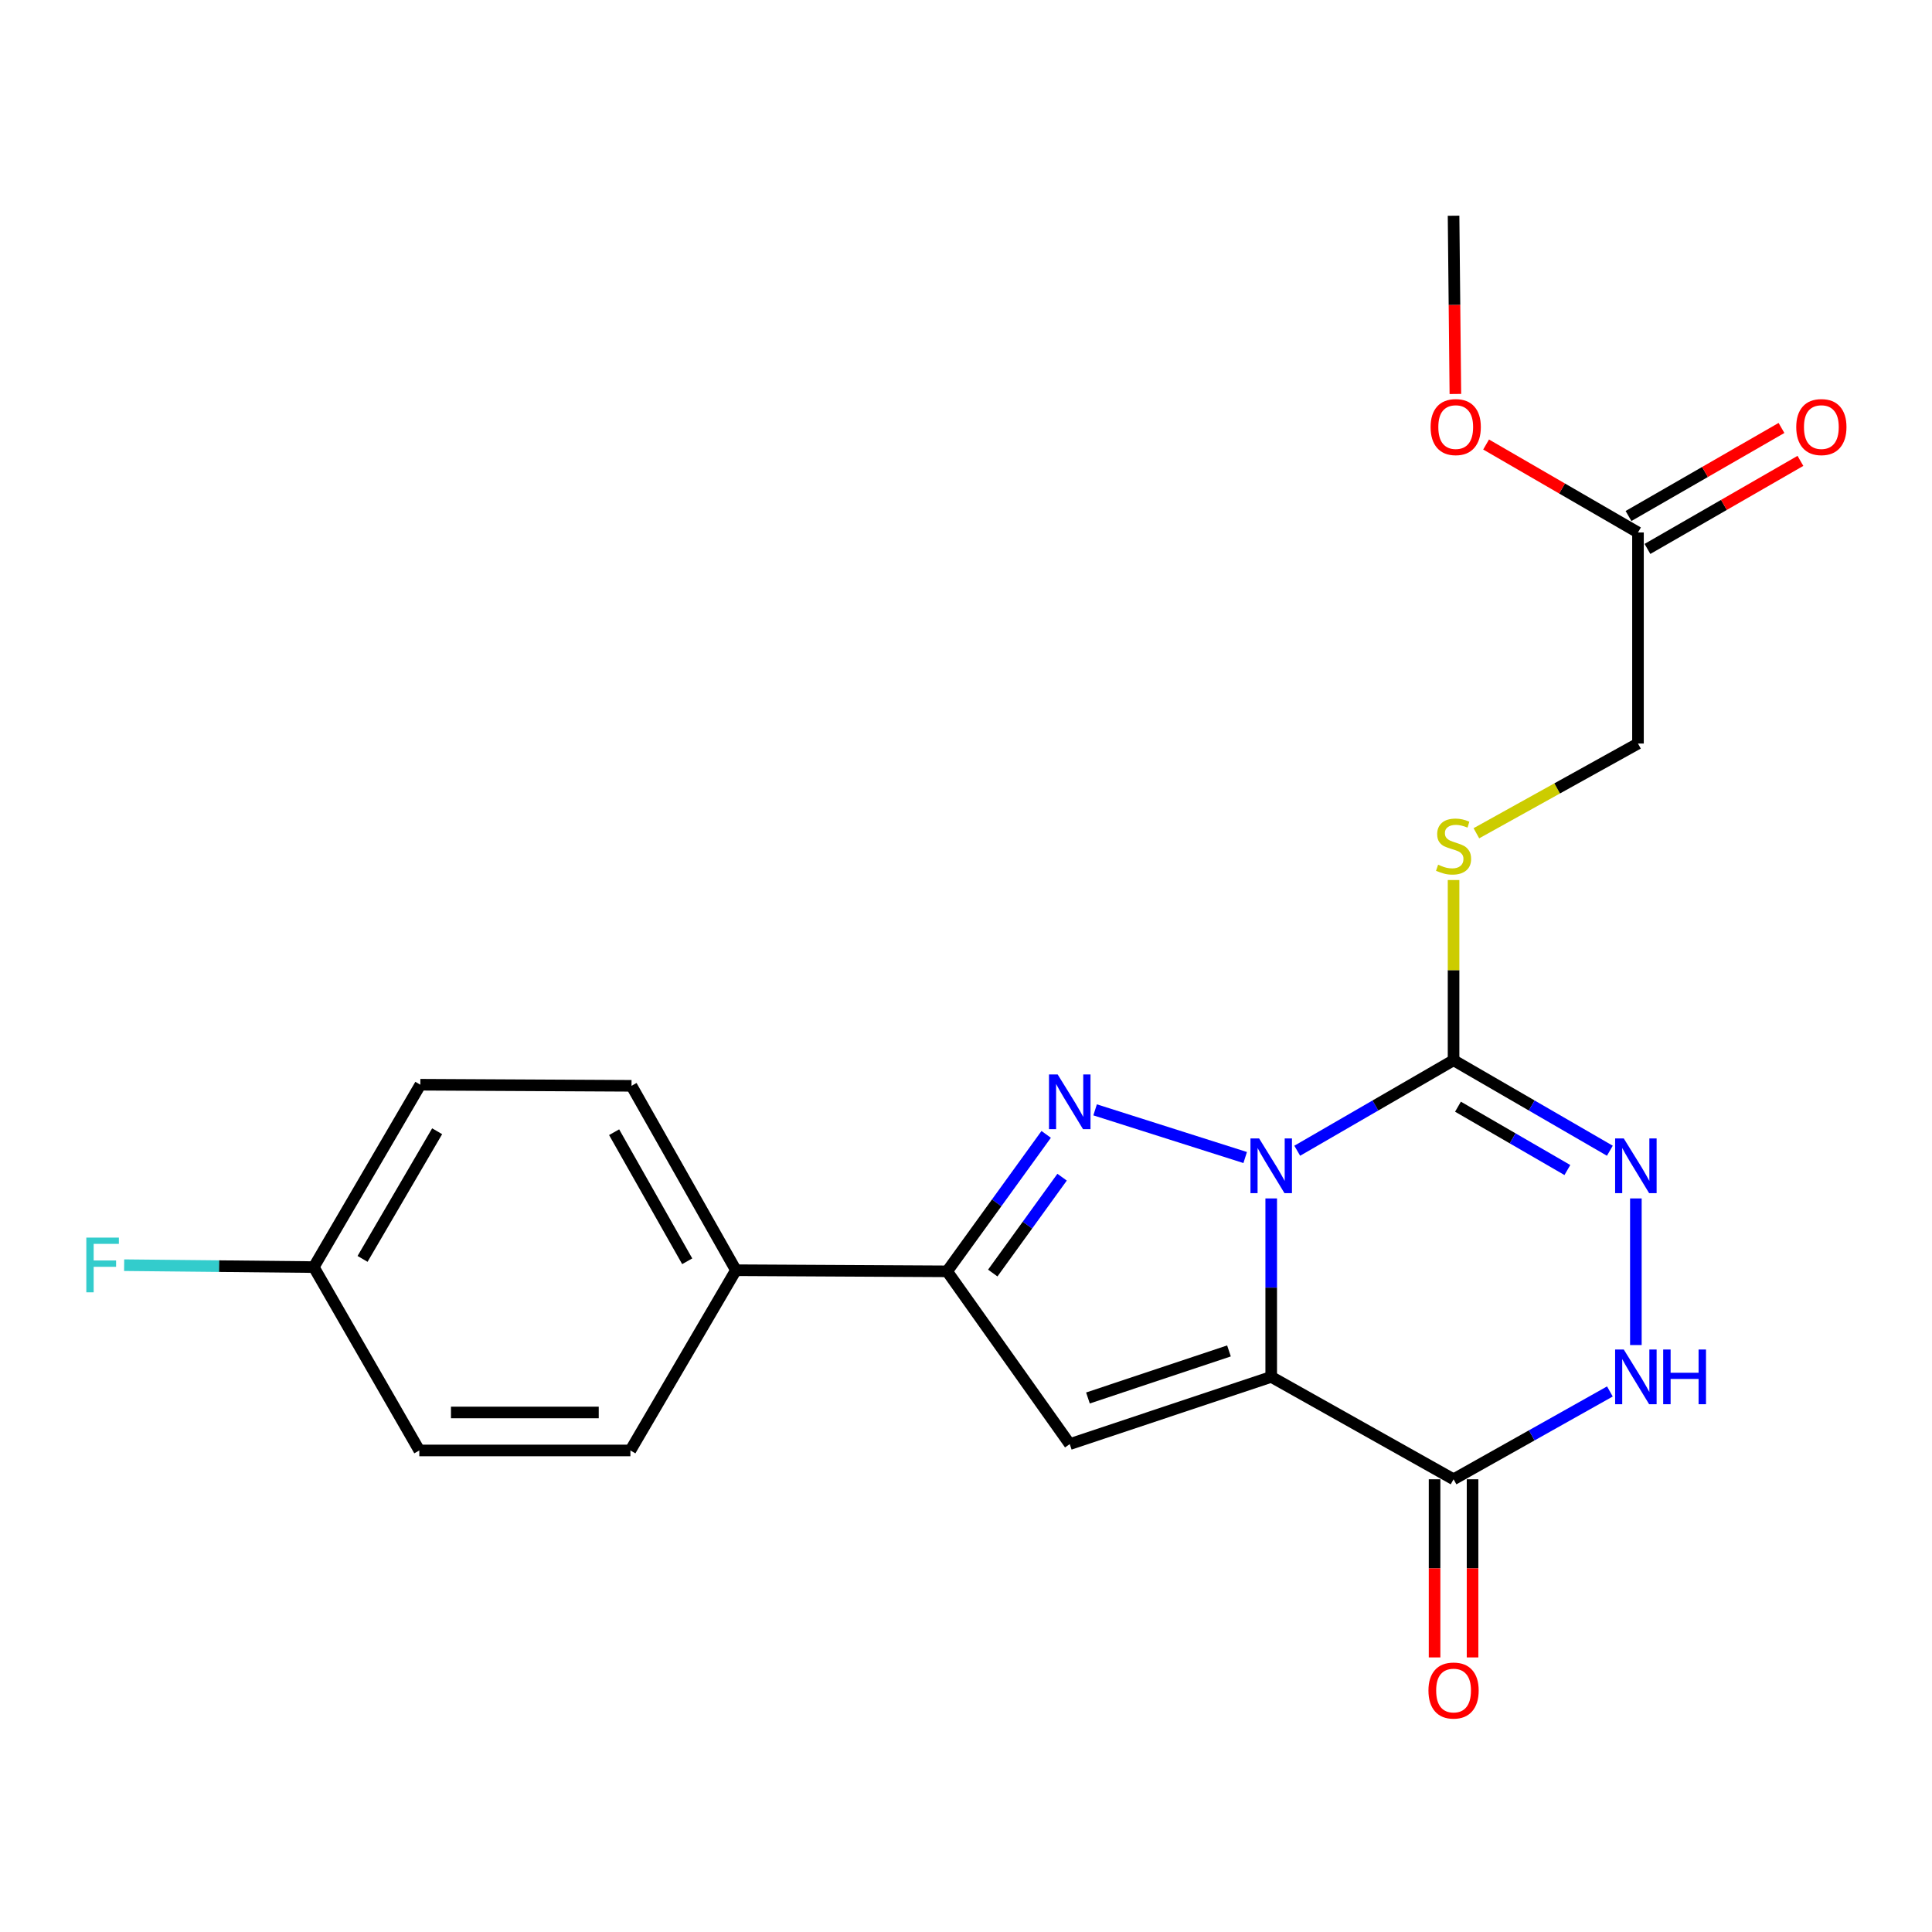 <?xml version='1.0' encoding='iso-8859-1'?>
<svg version='1.1' baseProfile='full'
              xmlns='http://www.w3.org/2000/svg'
                      xmlns:rdkit='http://www.rdkit.org/xml'
                      xmlns:xlink='http://www.w3.org/1999/xlink'
                  xml:space='preserve'
width='1000px' height='1000px' viewBox='0 0 1000 1000'>
<!-- END OF HEADER -->
<rect style='opacity:1.0;fill:#FFFFFF;stroke:none' width='1000' height='1000' x='0' y='0'> </rect>
<path class='bond-0' d='M 657.979,620.307 L 657.979,666.486' style='fill:none;fill-rule:evenodd;stroke:#0000FF;stroke-width:6px;stroke-linecap:butt;stroke-linejoin:miter;stroke-opacity:1' />
<path class='bond-0' d='M 657.979,666.486 L 657.979,712.664' style='fill:none;fill-rule:evenodd;stroke:#000000;stroke-width:6px;stroke-linecap:butt;stroke-linejoin:miter;stroke-opacity:1' />
<path class='bond-1' d='M 644.504,599.135 L 566.823,574.456' style='fill:none;fill-rule:evenodd;stroke:#0000FF;stroke-width:6px;stroke-linecap:butt;stroke-linejoin:miter;stroke-opacity:1' />
<path class='bond-2' d='M 671.446,595.621 L 711.904,572.201' style='fill:none;fill-rule:evenodd;stroke:#0000FF;stroke-width:6px;stroke-linecap:butt;stroke-linejoin:miter;stroke-opacity:1' />
<path class='bond-2' d='M 711.904,572.201 L 752.362,548.781' style='fill:none;fill-rule:evenodd;stroke:#000000;stroke-width:6px;stroke-linecap:butt;stroke-linejoin:miter;stroke-opacity:1' />
<path class='bond-3' d='M 657.979,712.664 L 553.701,747.464' style='fill:none;fill-rule:evenodd;stroke:#000000;stroke-width:6px;stroke-linecap:butt;stroke-linejoin:miter;stroke-opacity:1' />
<path class='bond-3' d='M 636.114,699.234 L 563.119,723.594' style='fill:none;fill-rule:evenodd;stroke:#000000;stroke-width:6px;stroke-linecap:butt;stroke-linejoin:miter;stroke-opacity:1' />
<path class='bond-4' d='M 657.979,712.664 L 752.362,765.672' style='fill:none;fill-rule:evenodd;stroke:#000000;stroke-width:6px;stroke-linecap:butt;stroke-linejoin:miter;stroke-opacity:1' />
<path class='bond-6' d='M 541.501,587.155 L 515.865,622.598' style='fill:none;fill-rule:evenodd;stroke:#0000FF;stroke-width:6px;stroke-linecap:butt;stroke-linejoin:miter;stroke-opacity:1' />
<path class='bond-6' d='M 515.865,622.598 L 490.23,658.04' style='fill:none;fill-rule:evenodd;stroke:#000000;stroke-width:6px;stroke-linecap:butt;stroke-linejoin:miter;stroke-opacity:1' />
<path class='bond-6' d='M 549.74,609.31 L 531.796,634.12' style='fill:none;fill-rule:evenodd;stroke:#0000FF;stroke-width:6px;stroke-linecap:butt;stroke-linejoin:miter;stroke-opacity:1' />
<path class='bond-6' d='M 531.796,634.12 L 513.851,658.93' style='fill:none;fill-rule:evenodd;stroke:#000000;stroke-width:6px;stroke-linecap:butt;stroke-linejoin:miter;stroke-opacity:1' />
<path class='bond-5' d='M 752.362,548.781 L 792.809,572.2' style='fill:none;fill-rule:evenodd;stroke:#000000;stroke-width:6px;stroke-linecap:butt;stroke-linejoin:miter;stroke-opacity:1' />
<path class='bond-5' d='M 792.809,572.2 L 833.257,595.619' style='fill:none;fill-rule:evenodd;stroke:#0000FF;stroke-width:6px;stroke-linecap:butt;stroke-linejoin:miter;stroke-opacity:1' />
<path class='bond-5' d='M 754.645,572.821 L 782.958,589.215' style='fill:none;fill-rule:evenodd;stroke:#000000;stroke-width:6px;stroke-linecap:butt;stroke-linejoin:miter;stroke-opacity:1' />
<path class='bond-5' d='M 782.958,589.215 L 811.271,605.608' style='fill:none;fill-rule:evenodd;stroke:#0000FF;stroke-width:6px;stroke-linecap:butt;stroke-linejoin:miter;stroke-opacity:1' />
<path class='bond-8' d='M 752.362,548.781 L 752.362,502.142' style='fill:none;fill-rule:evenodd;stroke:#000000;stroke-width:6px;stroke-linecap:butt;stroke-linejoin:miter;stroke-opacity:1' />
<path class='bond-8' d='M 752.362,502.142 L 752.362,455.504' style='fill:none;fill-rule:evenodd;stroke:#CCCC00;stroke-width:6px;stroke-linecap:butt;stroke-linejoin:miter;stroke-opacity:1' />
<path class='bond-22' d='M 553.701,747.464 L 490.23,658.04' style='fill:none;fill-rule:evenodd;stroke:#000000;stroke-width:6px;stroke-linecap:butt;stroke-linejoin:miter;stroke-opacity:1' />
<path class='bond-11' d='M 742.532,765.672 L 742.532,811.776' style='fill:none;fill-rule:evenodd;stroke:#000000;stroke-width:6px;stroke-linecap:butt;stroke-linejoin:miter;stroke-opacity:1' />
<path class='bond-11' d='M 742.532,811.776 L 742.532,857.879' style='fill:none;fill-rule:evenodd;stroke:#FF0000;stroke-width:6px;stroke-linecap:butt;stroke-linejoin:miter;stroke-opacity:1' />
<path class='bond-11' d='M 762.192,765.672 L 762.192,811.776' style='fill:none;fill-rule:evenodd;stroke:#000000;stroke-width:6px;stroke-linecap:butt;stroke-linejoin:miter;stroke-opacity:1' />
<path class='bond-11' d='M 762.192,811.776 L 762.192,857.879' style='fill:none;fill-rule:evenodd;stroke:#FF0000;stroke-width:6px;stroke-linecap:butt;stroke-linejoin:miter;stroke-opacity:1' />
<path class='bond-23' d='M 752.362,765.672 L 792.819,742.945' style='fill:none;fill-rule:evenodd;stroke:#000000;stroke-width:6px;stroke-linecap:butt;stroke-linejoin:miter;stroke-opacity:1' />
<path class='bond-23' d='M 792.819,742.945 L 833.277,720.217' style='fill:none;fill-rule:evenodd;stroke:#0000FF;stroke-width:6px;stroke-linecap:butt;stroke-linejoin:miter;stroke-opacity:1' />
<path class='bond-7' d='M 846.723,620.307 L 846.723,696.195' style='fill:none;fill-rule:evenodd;stroke:#0000FF;stroke-width:6px;stroke-linecap:butt;stroke-linejoin:miter;stroke-opacity:1' />
<path class='bond-9' d='M 490.23,658.04 L 380.916,657.461' style='fill:none;fill-rule:evenodd;stroke:#000000;stroke-width:6px;stroke-linecap:butt;stroke-linejoin:miter;stroke-opacity:1' />
<path class='bond-13' d='M 764.171,431.294 L 805.993,408.074' style='fill:none;fill-rule:evenodd;stroke:#CCCC00;stroke-width:6px;stroke-linecap:butt;stroke-linejoin:miter;stroke-opacity:1' />
<path class='bond-13' d='M 805.993,408.074 L 847.815,384.854' style='fill:none;fill-rule:evenodd;stroke:#000000;stroke-width:6px;stroke-linecap:butt;stroke-linejoin:miter;stroke-opacity:1' />
<path class='bond-14' d='M 380.916,657.461 L 326.871,562.019' style='fill:none;fill-rule:evenodd;stroke:#000000;stroke-width:6px;stroke-linecap:butt;stroke-linejoin:miter;stroke-opacity:1' />
<path class='bond-14' d='M 355.701,652.833 L 317.869,586.023' style='fill:none;fill-rule:evenodd;stroke:#000000;stroke-width:6px;stroke-linecap:butt;stroke-linejoin:miter;stroke-opacity:1' />
<path class='bond-15' d='M 380.916,657.461 L 326.292,750.751' style='fill:none;fill-rule:evenodd;stroke:#000000;stroke-width:6px;stroke-linecap:butt;stroke-linejoin:miter;stroke-opacity:1' />
<path class='bond-10' d='M 847.815,275.606 L 847.815,384.854' style='fill:none;fill-rule:evenodd;stroke:#000000;stroke-width:6px;stroke-linecap:butt;stroke-linejoin:miter;stroke-opacity:1' />
<path class='bond-12' d='M 852.719,284.126 L 892.309,261.337' style='fill:none;fill-rule:evenodd;stroke:#000000;stroke-width:6px;stroke-linecap:butt;stroke-linejoin:miter;stroke-opacity:1' />
<path class='bond-12' d='M 892.309,261.337 L 931.899,238.549' style='fill:none;fill-rule:evenodd;stroke:#FF0000;stroke-width:6px;stroke-linecap:butt;stroke-linejoin:miter;stroke-opacity:1' />
<path class='bond-12' d='M 842.911,267.086 L 882.501,244.298' style='fill:none;fill-rule:evenodd;stroke:#000000;stroke-width:6px;stroke-linecap:butt;stroke-linejoin:miter;stroke-opacity:1' />
<path class='bond-12' d='M 882.501,244.298 L 922.091,221.51' style='fill:none;fill-rule:evenodd;stroke:#FF0000;stroke-width:6px;stroke-linecap:butt;stroke-linejoin:miter;stroke-opacity:1' />
<path class='bond-19' d='M 847.815,275.606 L 808.508,252.842' style='fill:none;fill-rule:evenodd;stroke:#000000;stroke-width:6px;stroke-linecap:butt;stroke-linejoin:miter;stroke-opacity:1' />
<path class='bond-19' d='M 808.508,252.842 L 769.201,230.078' style='fill:none;fill-rule:evenodd;stroke:#FF0000;stroke-width:6px;stroke-linecap:butt;stroke-linejoin:miter;stroke-opacity:1' />
<path class='bond-17' d='M 326.871,562.019 L 217.568,561.451' style='fill:none;fill-rule:evenodd;stroke:#000000;stroke-width:6px;stroke-linecap:butt;stroke-linejoin:miter;stroke-opacity:1' />
<path class='bond-18' d='M 326.292,750.751 L 217.033,750.751' style='fill:none;fill-rule:evenodd;stroke:#000000;stroke-width:6px;stroke-linecap:butt;stroke-linejoin:miter;stroke-opacity:1' />
<path class='bond-18' d='M 309.903,731.091 L 233.421,731.091' style='fill:none;fill-rule:evenodd;stroke:#000000;stroke-width:6px;stroke-linecap:butt;stroke-linejoin:miter;stroke-opacity:1' />
<path class='bond-16' d='M 162.408,655.845 L 217.033,750.751' style='fill:none;fill-rule:evenodd;stroke:#000000;stroke-width:6px;stroke-linecap:butt;stroke-linejoin:miter;stroke-opacity:1' />
<path class='bond-20' d='M 162.408,655.845 L 113.333,655.349' style='fill:none;fill-rule:evenodd;stroke:#000000;stroke-width:6px;stroke-linecap:butt;stroke-linejoin:miter;stroke-opacity:1' />
<path class='bond-20' d='M 113.333,655.349 L 64.258,654.854' style='fill:none;fill-rule:evenodd;stroke:#33CCCC;stroke-width:6px;stroke-linecap:butt;stroke-linejoin:miter;stroke-opacity:1' />
<path class='bond-24' d='M 162.408,655.845 L 217.568,561.451' style='fill:none;fill-rule:evenodd;stroke:#000000;stroke-width:6px;stroke-linecap:butt;stroke-linejoin:miter;stroke-opacity:1' />
<path class='bond-24' d='M 187.657,651.605 L 226.269,585.53' style='fill:none;fill-rule:evenodd;stroke:#000000;stroke-width:6px;stroke-linecap:butt;stroke-linejoin:miter;stroke-opacity:1' />
<path class='bond-21' d='M 753.302,203.918 L 752.832,157.787' style='fill:none;fill-rule:evenodd;stroke:#FF0000;stroke-width:6px;stroke-linecap:butt;stroke-linejoin:miter;stroke-opacity:1' />
<path class='bond-21' d='M 752.832,157.787 L 752.362,111.657' style='fill:none;fill-rule:evenodd;stroke:#000000;stroke-width:6px;stroke-linecap:butt;stroke-linejoin:miter;stroke-opacity:1' />
<path  class='atom-0' d='M 651.719 589.256
L 660.999 604.256
Q 661.919 605.736, 663.399 608.416
Q 664.879 611.096, 664.959 611.256
L 664.959 589.256
L 668.719 589.256
L 668.719 617.576
L 664.839 617.576
L 654.879 601.176
Q 653.719 599.256, 652.479 597.056
Q 651.279 594.856, 650.919 594.176
L 650.919 617.576
L 647.239 617.576
L 647.239 589.256
L 651.719 589.256
' fill='#0000FF'/>
<path  class='atom-2' d='M 547.441 556.128
L 556.721 571.128
Q 557.641 572.608, 559.121 575.288
Q 560.601 577.968, 560.681 578.128
L 560.681 556.128
L 564.441 556.128
L 564.441 584.448
L 560.561 584.448
L 550.601 568.048
Q 549.441 566.128, 548.201 563.928
Q 547.001 561.728, 546.641 561.048
L 546.641 584.448
L 542.961 584.448
L 542.961 556.128
L 547.441 556.128
' fill='#0000FF'/>
<path  class='atom-6' d='M 840.463 589.256
L 849.743 604.256
Q 850.663 605.736, 852.143 608.416
Q 853.623 611.096, 853.703 611.256
L 853.703 589.256
L 857.463 589.256
L 857.463 617.576
L 853.583 617.576
L 843.623 601.176
Q 842.463 599.256, 841.223 597.056
Q 840.023 594.856, 839.663 594.176
L 839.663 617.576
L 835.983 617.576
L 835.983 589.256
L 840.463 589.256
' fill='#0000FF'/>
<path  class='atom-8' d='M 840.463 698.504
L 849.743 713.504
Q 850.663 714.984, 852.143 717.664
Q 853.623 720.344, 853.703 720.504
L 853.703 698.504
L 857.463 698.504
L 857.463 726.824
L 853.583 726.824
L 843.623 710.424
Q 842.463 708.504, 841.223 706.304
Q 840.023 704.104, 839.663 703.424
L 839.663 726.824
L 835.983 726.824
L 835.983 698.504
L 840.463 698.504
' fill='#0000FF'/>
<path  class='atom-8' d='M 860.863 698.504
L 864.703 698.504
L 864.703 710.544
L 879.183 710.544
L 879.183 698.504
L 883.023 698.504
L 883.023 726.824
L 879.183 726.824
L 879.183 713.744
L 864.703 713.744
L 864.703 726.824
L 860.863 726.824
L 860.863 698.504
' fill='#0000FF'/>
<path  class='atom-9' d='M 744.362 447.571
Q 744.682 447.691, 746.002 448.251
Q 747.322 448.811, 748.762 449.171
Q 750.242 449.491, 751.682 449.491
Q 754.362 449.491, 755.922 448.211
Q 757.482 446.891, 757.482 444.611
Q 757.482 443.051, 756.682 442.091
Q 755.922 441.131, 754.722 440.611
Q 753.522 440.091, 751.522 439.491
Q 749.002 438.731, 747.482 438.011
Q 746.002 437.291, 744.922 435.771
Q 743.882 434.251, 743.882 431.691
Q 743.882 428.131, 746.282 425.931
Q 748.722 423.731, 753.522 423.731
Q 756.802 423.731, 760.522 425.291
L 759.602 428.371
Q 756.202 426.971, 753.642 426.971
Q 750.882 426.971, 749.362 428.131
Q 747.842 429.251, 747.882 431.211
Q 747.882 432.731, 748.642 433.651
Q 749.442 434.571, 750.562 435.091
Q 751.722 435.611, 753.642 436.211
Q 756.202 437.011, 757.722 437.811
Q 759.242 438.611, 760.322 440.251
Q 761.442 441.851, 761.442 444.611
Q 761.442 448.531, 758.802 450.651
Q 756.202 452.731, 751.842 452.731
Q 749.322 452.731, 747.402 452.171
Q 745.522 451.651, 743.282 450.731
L 744.362 447.571
' fill='#CCCC00'/>
<path  class='atom-12' d='M 739.362 875.011
Q 739.362 868.211, 742.722 864.411
Q 746.082 860.611, 752.362 860.611
Q 758.642 860.611, 762.002 864.411
Q 765.362 868.211, 765.362 875.011
Q 765.362 881.891, 761.962 885.811
Q 758.562 889.691, 752.362 889.691
Q 746.122 889.691, 742.722 885.811
Q 739.362 881.931, 739.362 875.011
M 752.362 886.491
Q 756.682 886.491, 759.002 883.611
Q 761.362 880.691, 761.362 875.011
Q 761.362 869.451, 759.002 866.651
Q 756.682 863.811, 752.362 863.811
Q 748.042 863.811, 745.682 866.611
Q 743.362 869.411, 743.362 875.011
Q 743.362 880.731, 745.682 883.611
Q 748.042 886.491, 752.362 886.491
' fill='#FF0000'/>
<path  class='atom-13' d='M 929.733 221.051
Q 929.733 214.251, 933.093 210.451
Q 936.453 206.651, 942.733 206.651
Q 949.013 206.651, 952.373 210.451
Q 955.733 214.251, 955.733 221.051
Q 955.733 227.931, 952.333 231.851
Q 948.933 235.731, 942.733 235.731
Q 936.493 235.731, 933.093 231.851
Q 929.733 227.971, 929.733 221.051
M 942.733 232.531
Q 947.053 232.531, 949.373 229.651
Q 951.733 226.731, 951.733 221.051
Q 951.733 215.491, 949.373 212.691
Q 947.053 209.851, 942.733 209.851
Q 938.413 209.851, 936.053 212.651
Q 933.733 215.451, 933.733 221.051
Q 933.733 226.771, 936.053 229.651
Q 938.413 232.531, 942.733 232.531
' fill='#FF0000'/>
<path  class='atom-20' d='M 740.476 221.051
Q 740.476 214.251, 743.836 210.451
Q 747.196 206.651, 753.476 206.651
Q 759.756 206.651, 763.116 210.451
Q 766.476 214.251, 766.476 221.051
Q 766.476 227.931, 763.076 231.851
Q 759.676 235.731, 753.476 235.731
Q 747.236 235.731, 743.836 231.851
Q 740.476 227.971, 740.476 221.051
M 753.476 232.531
Q 757.796 232.531, 760.116 229.651
Q 762.476 226.731, 762.476 221.051
Q 762.476 215.491, 760.116 212.691
Q 757.796 209.851, 753.476 209.851
Q 749.156 209.851, 746.796 212.651
Q 744.476 215.451, 744.476 221.051
Q 744.476 226.771, 746.796 229.651
Q 749.156 232.531, 753.476 232.531
' fill='#FF0000'/>
<path  class='atom-21' d='M 44.686 640.581
L 61.526 640.581
L 61.526 643.821
L 48.486 643.821
L 48.486 652.421
L 60.086 652.421
L 60.086 655.701
L 48.486 655.701
L 48.486 668.901
L 44.686 668.901
L 44.686 640.581
' fill='#33CCCC'/>
</svg>
